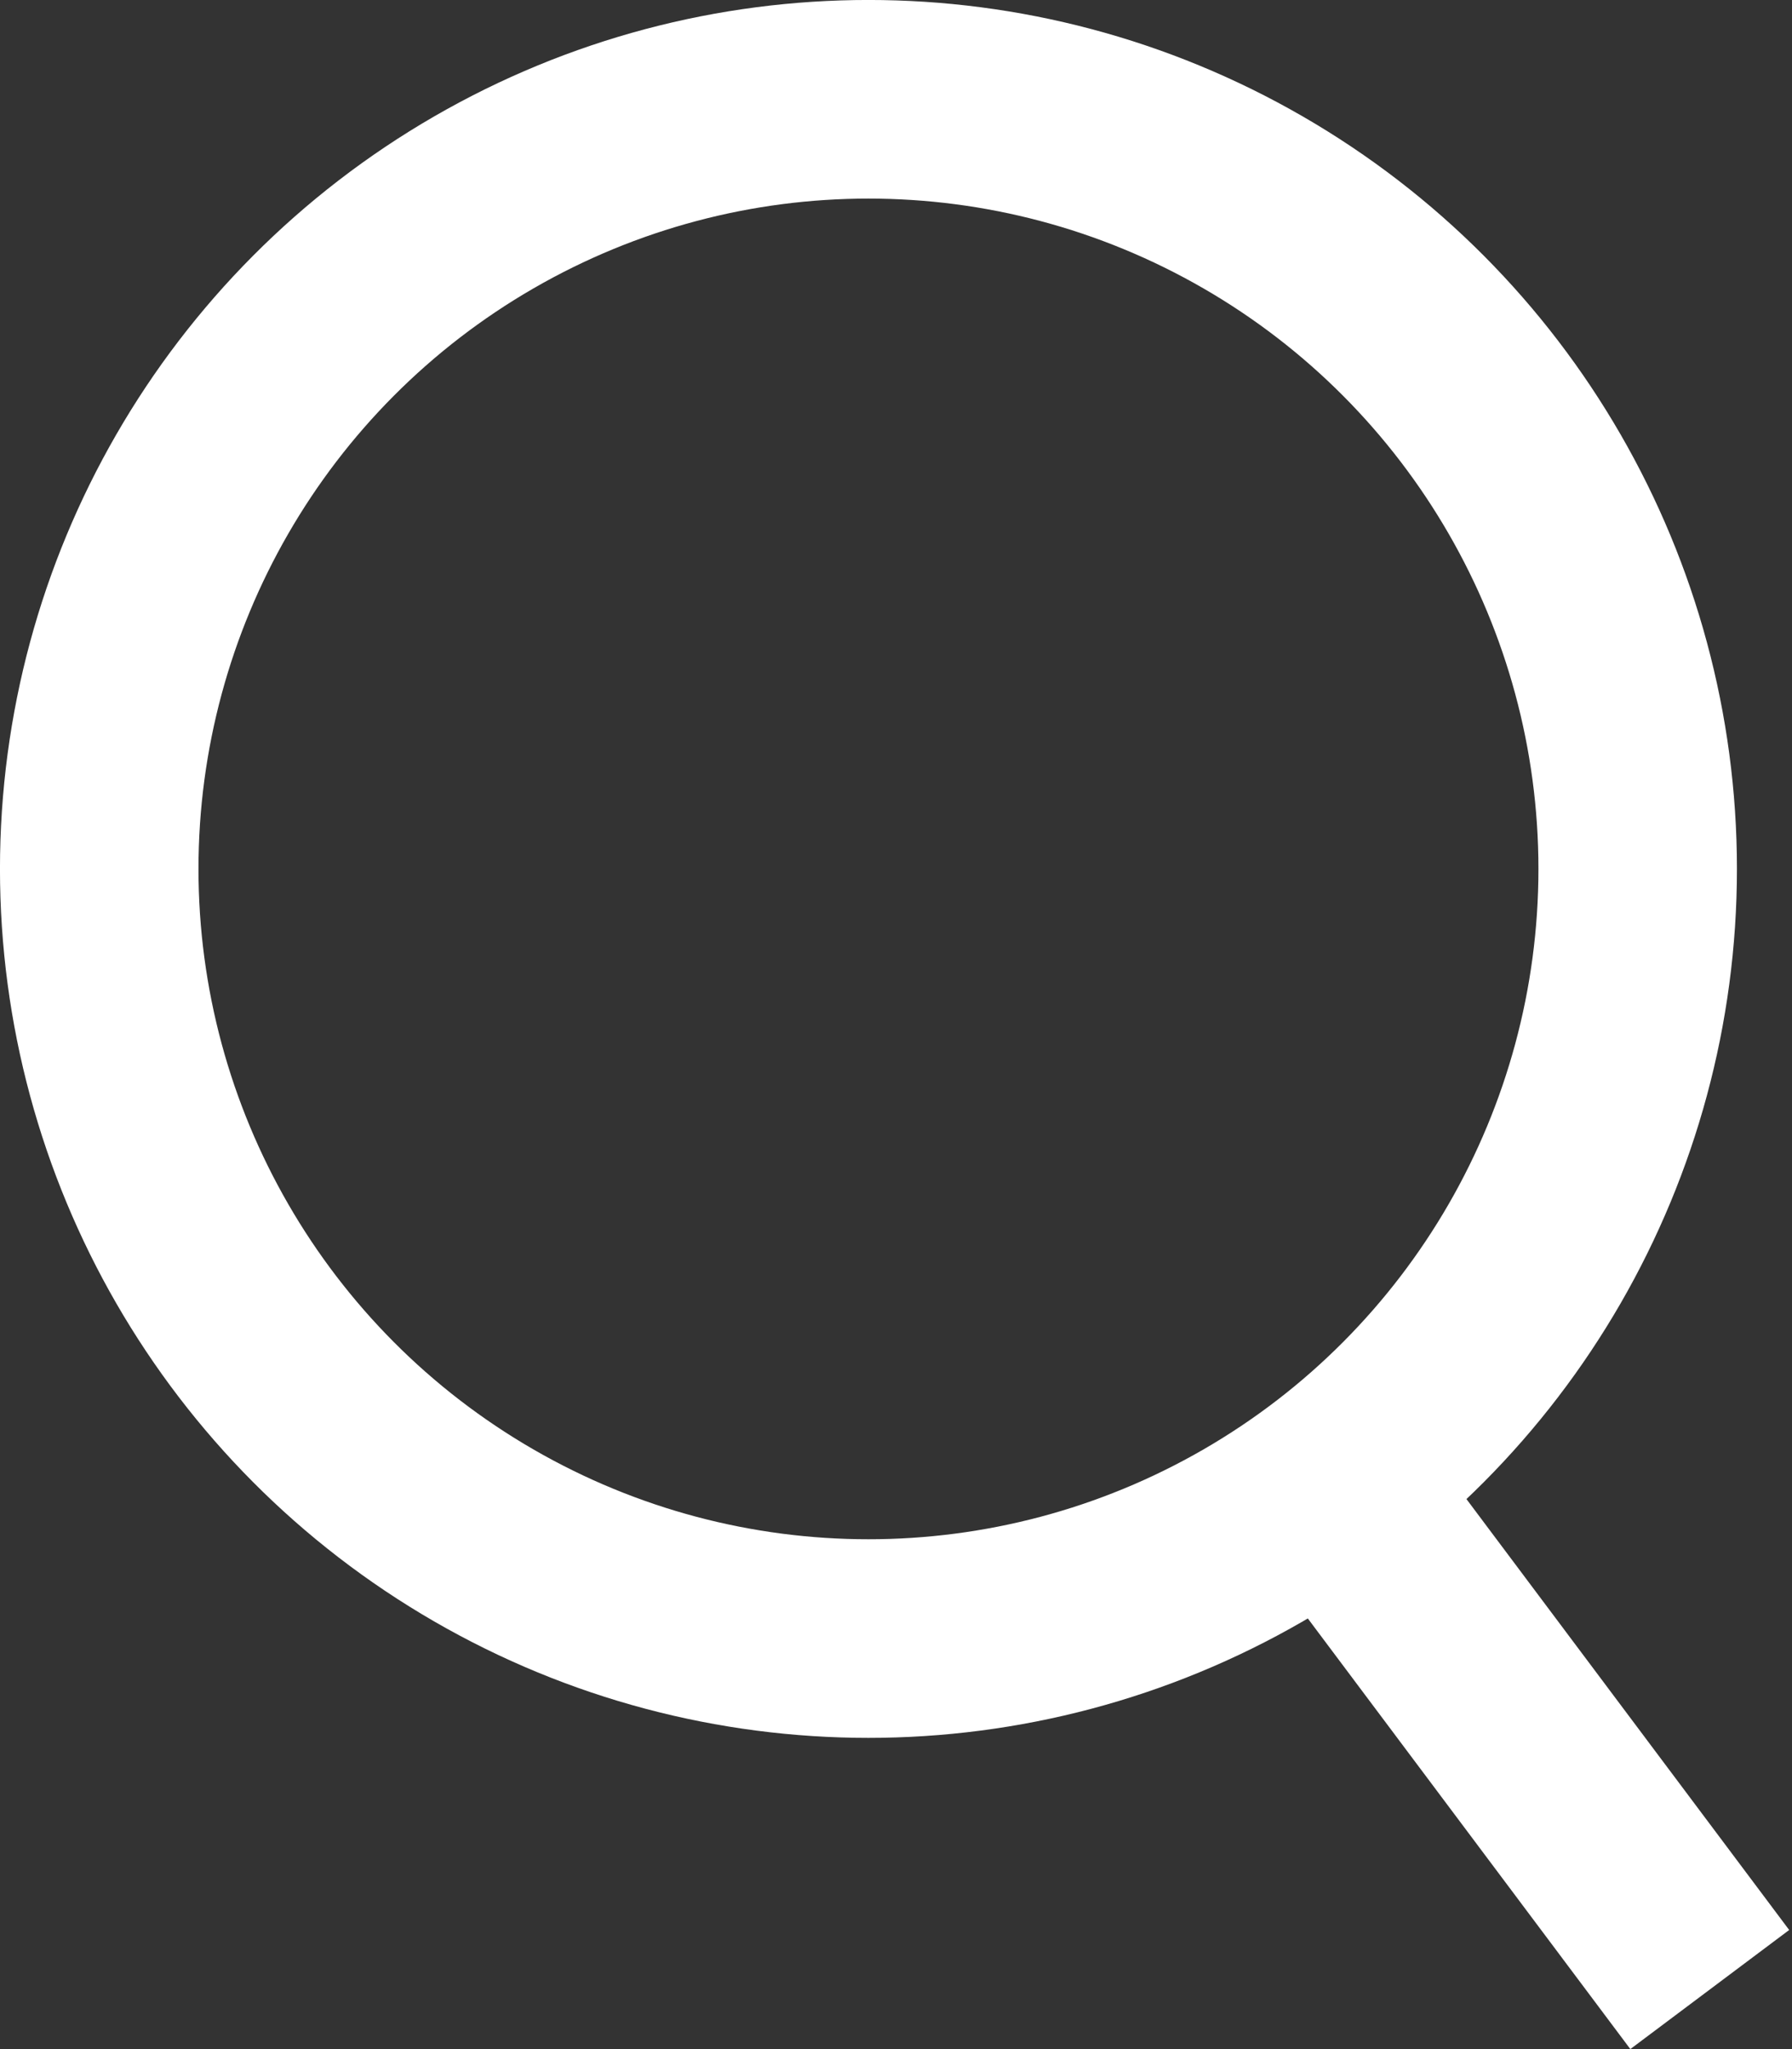 <?xml version="1.0" encoding="UTF-8"?> <svg xmlns="http://www.w3.org/2000/svg" width="35" height="40" viewBox="0 0 35 40" fill="none"><rect x="0" y="0" width="35" height="40" fill="#333333" stroke="none"/> <rect x="23.952" y="29.47" width="3.877" height="13.158" transform="rotate(-36.846 23.952 29.47)" fill="white"></rect> <circle cx="16.962" cy="16.962" r="15.024" stroke="white" stroke-width="3.877"></circle> </svg> 